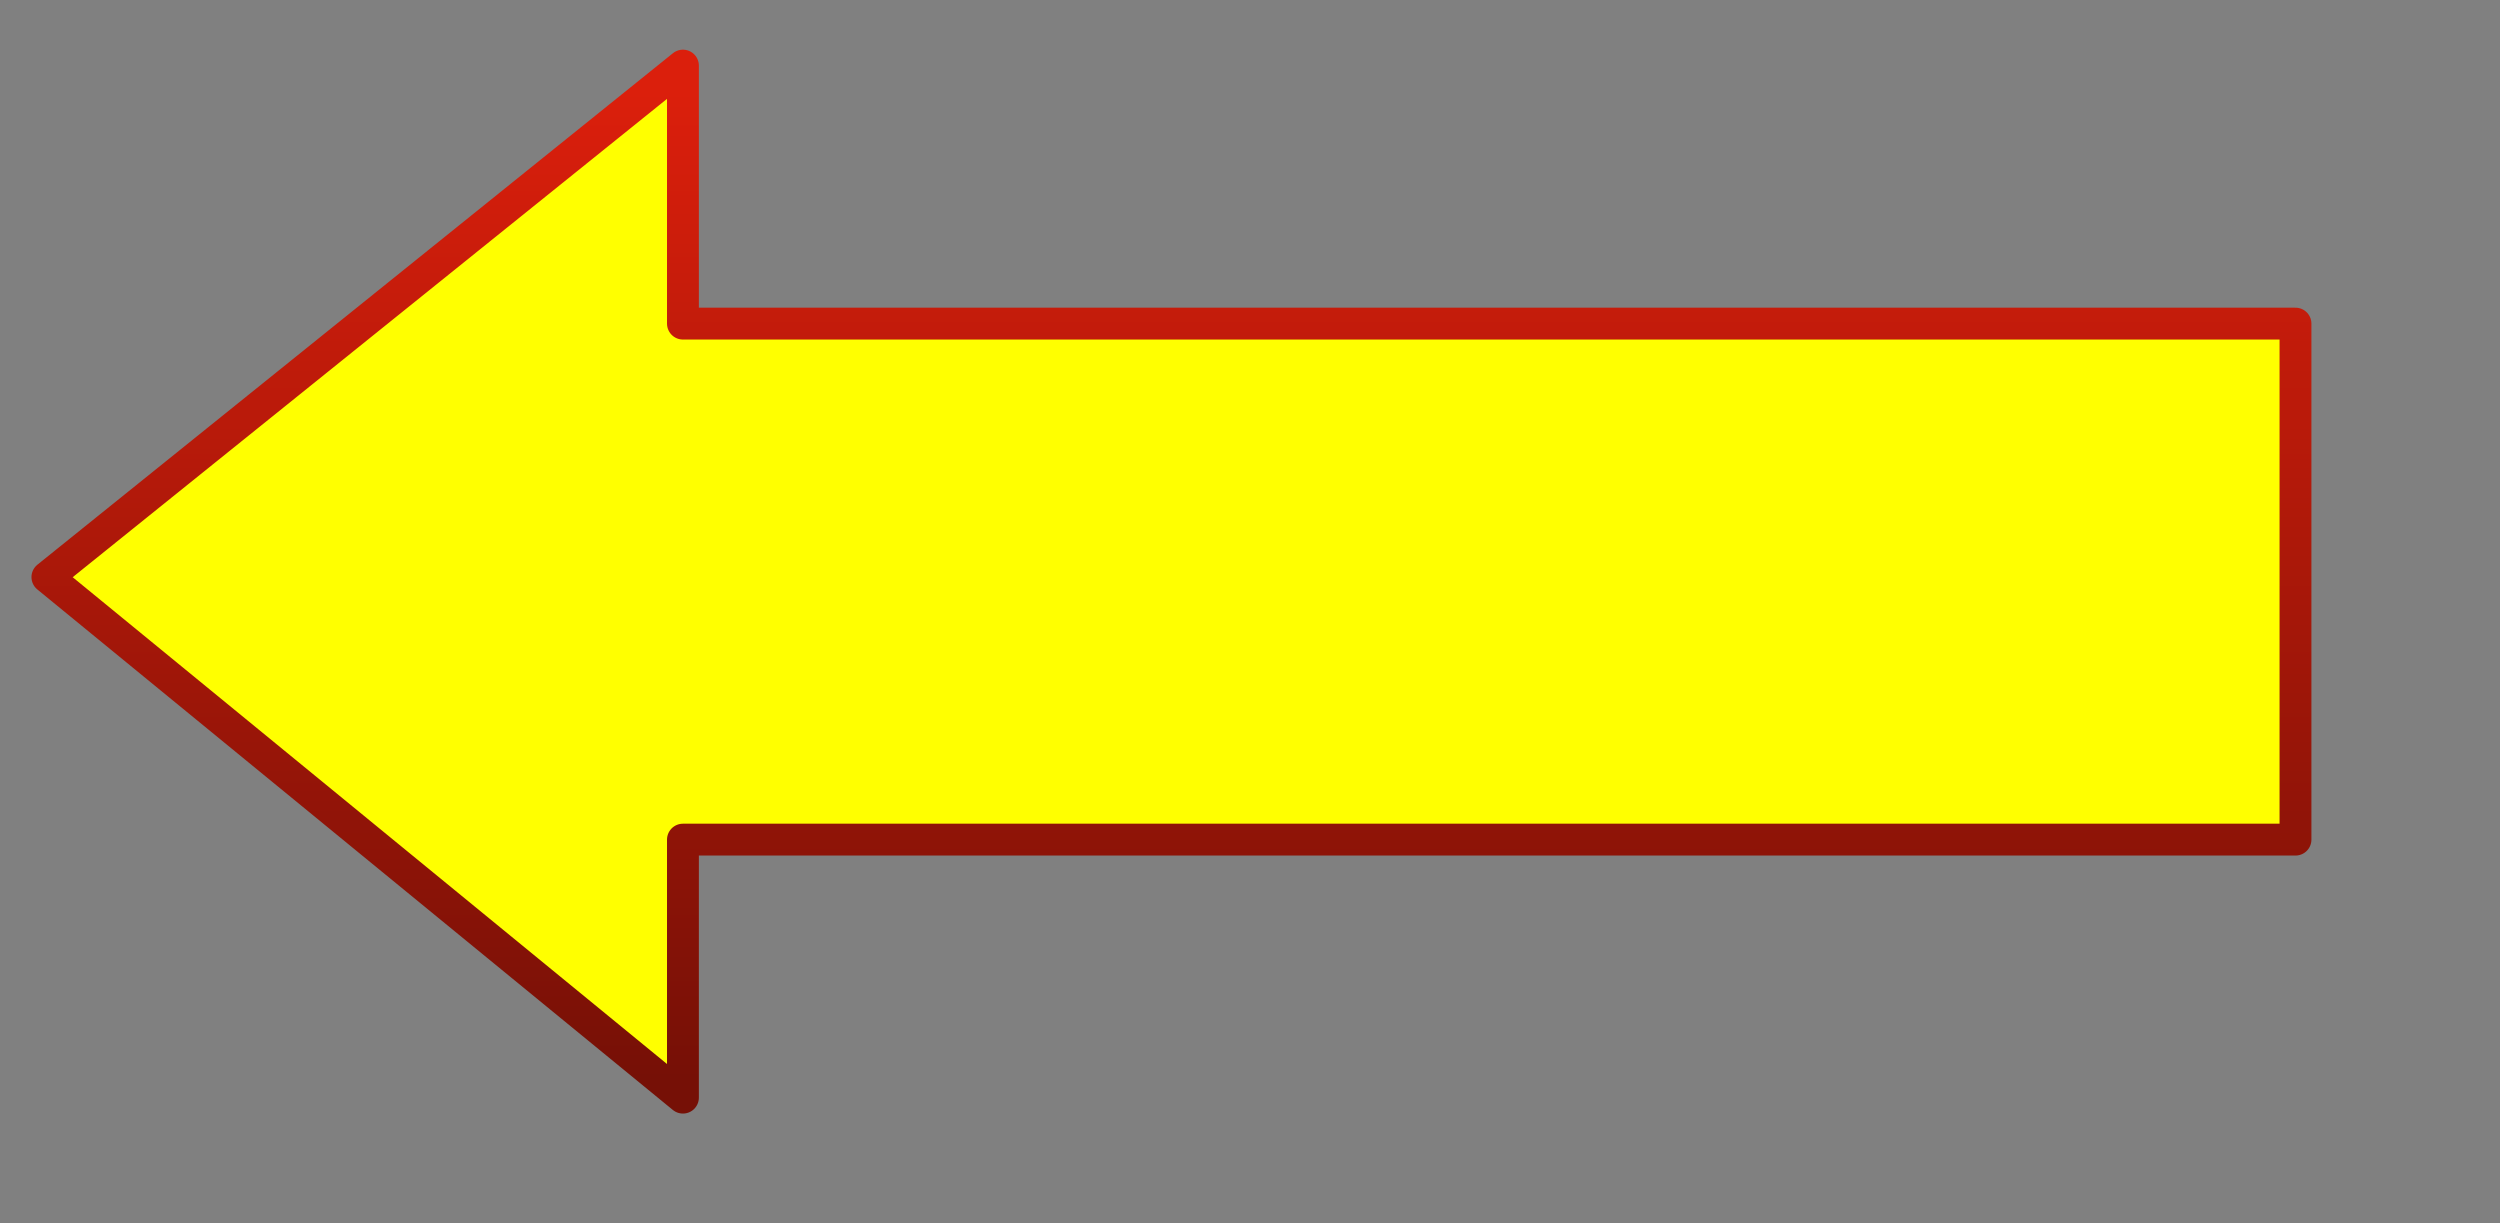 <?xml version="1.0"?><svg width="686.667" height="336" xmlns="http://www.w3.org/2000/svg" xmlns:xlink="http://www.w3.org/1999/xlink">
 <rect width="100%" height="100%" fill="#808080" stroke="none"/>
 <defs>
  <linearGradient id="linearGradient1683">
   <stop stop-color="#db1f0c" offset="0" id="stop1684"/>
   <stop stop-color="#761006" offset="1" id="stop1685"/>
  </linearGradient>
  <linearGradient y2="0.986" y1="0.022" xlink:href="#linearGradient1683" x2="0.502" x1="0.502" id="linearGradient1701"/>
 </defs>
 <g>
  <title>Layer 1</title>
  <g id="layer1">
   <g id="g1260">
    <path fill="#ffff00" fill-rule="evenodd" stroke="url(#linearGradient1701)" stroke-width="8.75" stroke-linejoin="round" stroke-miterlimit="4" id="path1061" d="m13.019,158.51l174.562,142.975l0,-70.866l442.913,0l0,-141.732l-442.913,0l0,-70.866l-174.562,140.49z"/>
    <path fill="#ffff00" fill-rule="evenodd" stroke-width="8.75" stroke-miterlimit="4" id="path1691" d="m30.395,159.272l146.49,25.637l442.051,0l0,-83.749l-442.051,0l0,-59.149l-146.49,117.262z"/>
   </g>
  </g>
 </g>
</svg>